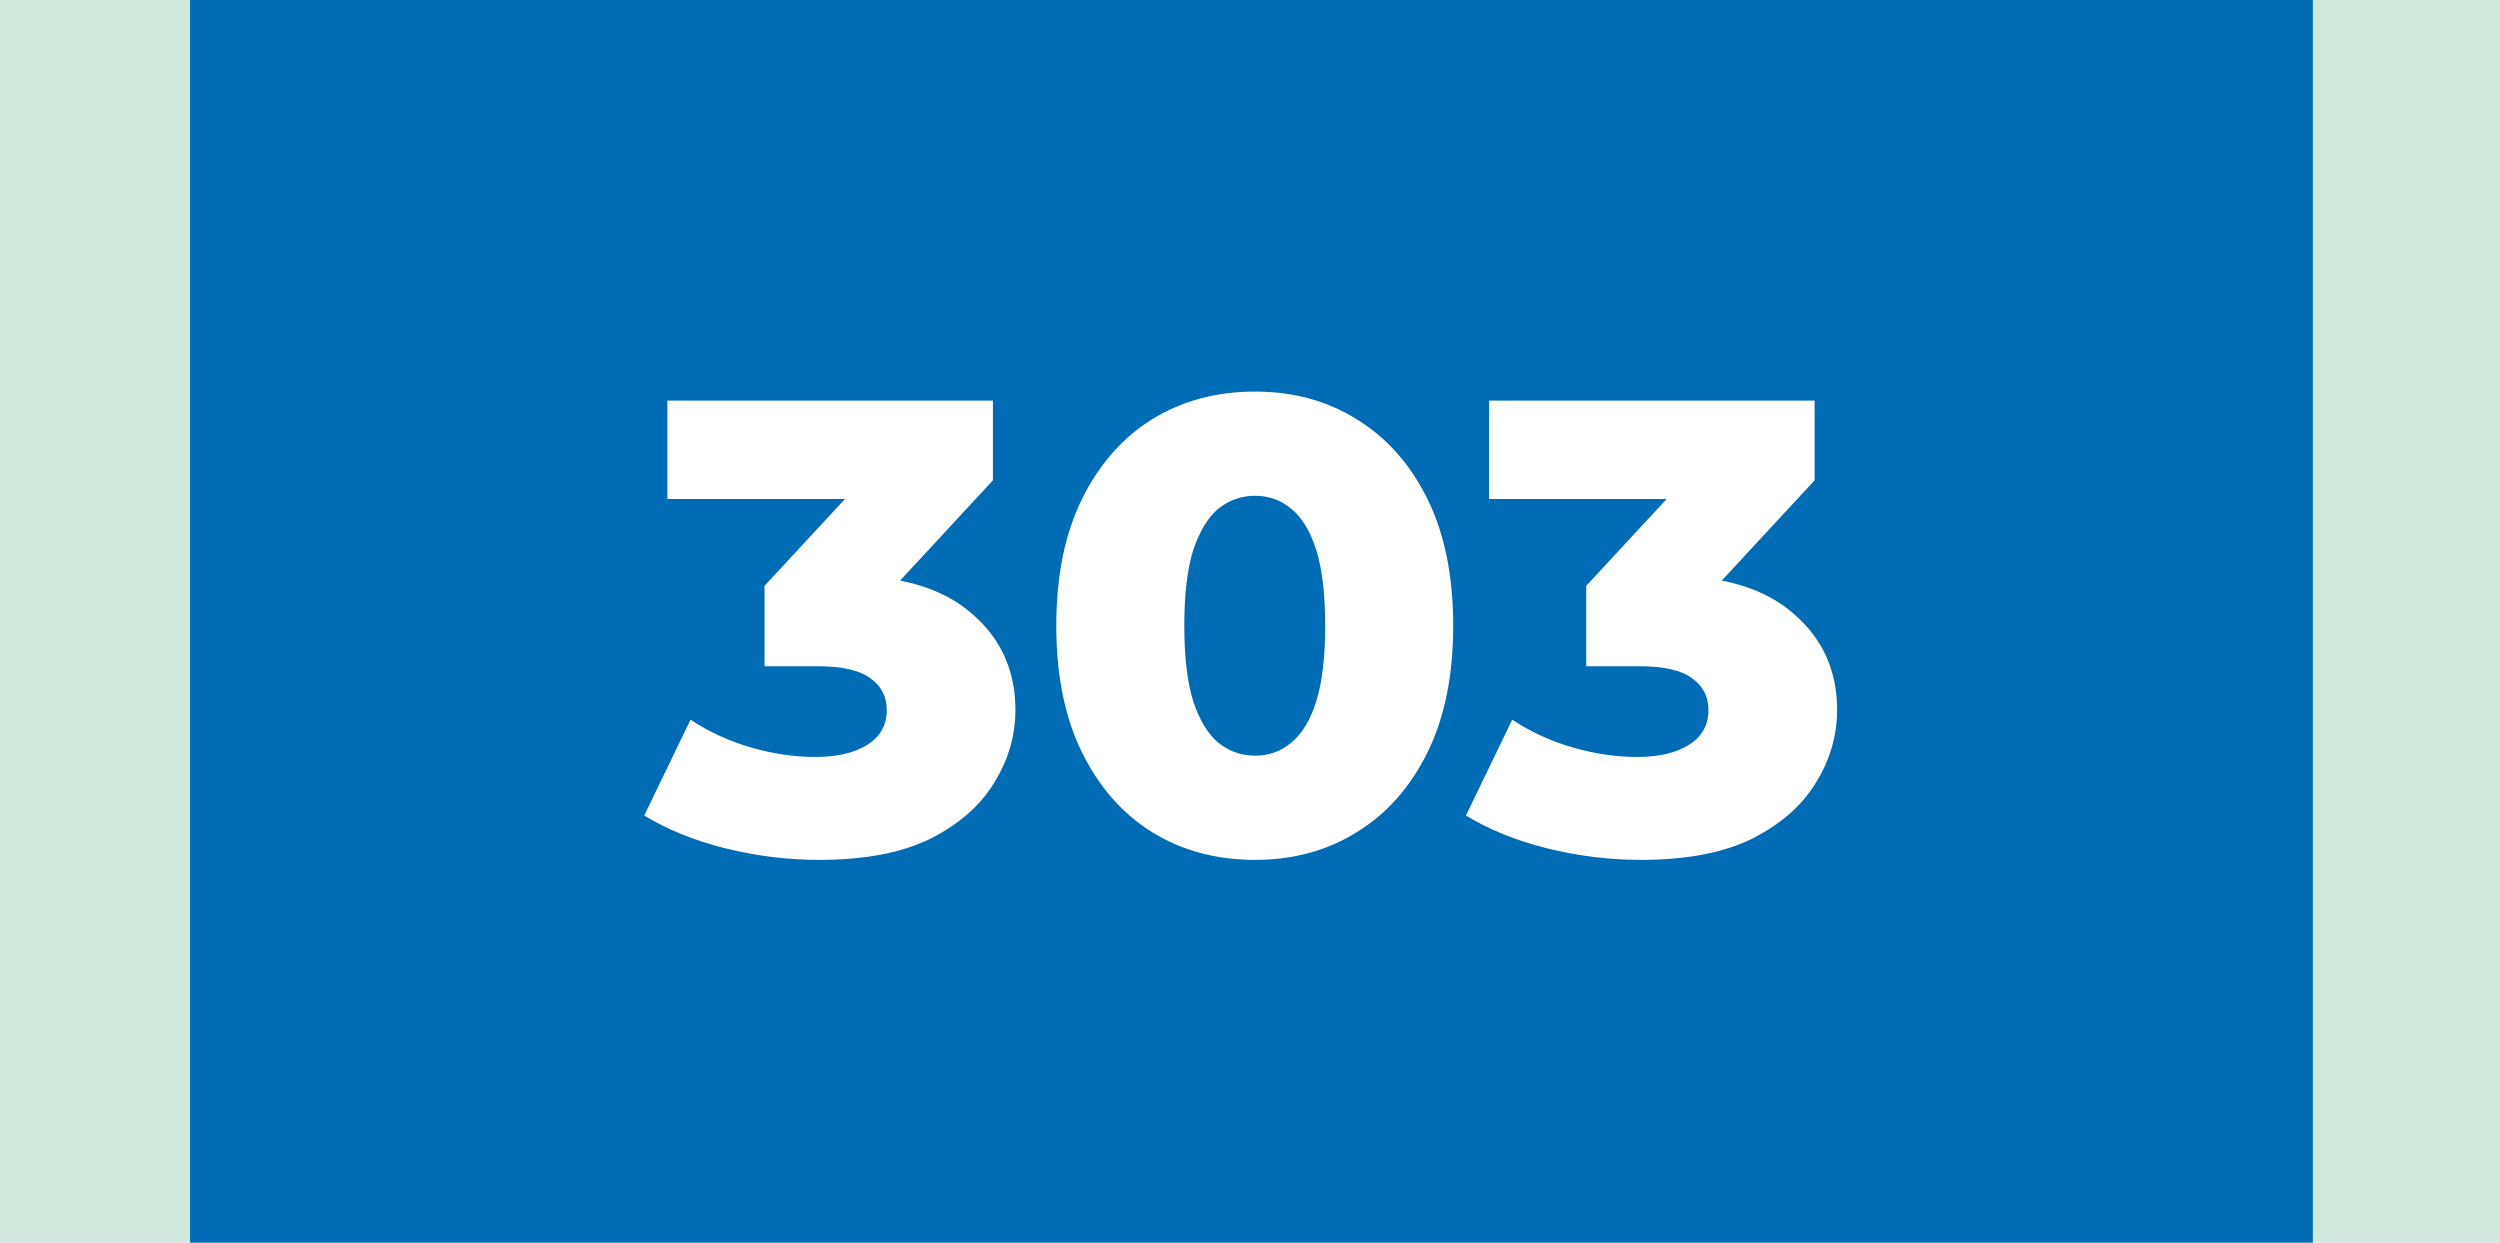 <?xml version="1.0" encoding="UTF-8"?> <svg xmlns="http://www.w3.org/2000/svg" width="855" height="425" viewBox="0 0 855 425" fill="none"><rect width="855" height="425" fill="#D0E8DC"></rect><rect x="65" width="726" height="425" fill="#006CB5"></rect><path d="M280.173 294.08C269.466 294.08 258.76 292.76 248.053 290.12C237.493 287.48 228.253 283.74 220.333 278.9L236.173 246.12C242.333 250.227 249.153 253.38 256.633 255.58C264.26 257.78 271.666 258.88 278.853 258.88C286.333 258.88 292.273 257.487 296.673 254.7C301.073 251.913 303.273 247.953 303.273 242.82C303.273 238.273 301.44 234.68 297.773 232.04C294.106 229.253 288.093 227.86 279.733 227.86H261.473V200.36L302.833 155.7L307.013 170.66H228.253V137H339.573V164.28L298.213 208.94L276.873 196.84H288.753C307.966 196.84 322.486 201.167 332.313 209.82C342.286 218.327 347.273 229.327 347.273 242.82C347.273 251.62 344.853 259.907 340.013 267.68C335.32 275.453 328.06 281.833 318.233 286.82C308.406 291.66 295.72 294.08 280.173 294.08ZM429.231 294.08C416.031 294.08 404.298 290.927 394.031 284.62C383.911 278.313 375.918 269.22 370.051 257.34C364.185 245.46 361.251 231.013 361.251 214C361.251 196.987 364.185 182.54 370.051 170.66C375.918 158.78 383.911 149.687 394.031 143.38C404.298 137.073 416.031 133.92 429.231 133.92C442.285 133.92 453.871 137.073 463.991 143.38C474.258 149.687 482.325 158.78 488.191 170.66C494.058 182.54 496.991 196.987 496.991 214C496.991 231.013 494.058 245.46 488.191 257.34C482.325 269.22 474.258 278.313 463.991 284.62C453.871 290.927 442.285 294.08 429.231 294.08ZM429.231 258.44C433.925 258.44 438.031 256.973 441.551 254.04C445.218 251.107 448.078 246.413 450.131 239.96C452.185 233.36 453.211 224.707 453.211 214C453.211 203.147 452.185 194.493 450.131 188.04C448.078 181.587 445.218 176.893 441.551 173.96C438.031 171.027 433.925 169.56 429.231 169.56C424.538 169.56 420.358 171.027 416.691 173.96C413.171 176.893 410.311 181.587 408.111 188.04C406.058 194.493 405.031 203.147 405.031 214C405.031 224.707 406.058 233.36 408.111 239.96C410.311 246.413 413.171 251.107 416.691 254.04C420.358 256.973 424.538 258.44 429.231 258.44ZM561.189 294.08C550.482 294.08 539.775 292.76 529.069 290.12C518.509 287.48 509.269 283.74 501.349 278.9L517.189 246.12C523.349 250.227 530.169 253.38 537.649 255.58C545.275 257.78 552.682 258.88 559.869 258.88C567.349 258.88 573.289 257.487 577.689 254.7C582.089 251.913 584.289 247.953 584.289 242.82C584.289 238.273 582.455 234.68 578.789 232.04C575.122 229.253 569.109 227.86 560.749 227.86H542.489V200.36L583.849 155.7L588.029 170.66H509.269V137H620.589V164.28L579.229 208.94L557.889 196.84H569.769C588.982 196.84 603.502 201.167 613.329 209.82C623.302 218.327 628.289 229.327 628.289 242.82C628.289 251.62 625.869 259.907 621.029 267.68C616.335 275.453 609.075 281.833 599.249 286.82C589.422 291.66 576.735 294.08 561.189 294.08Z" fill="white"></path></svg> 